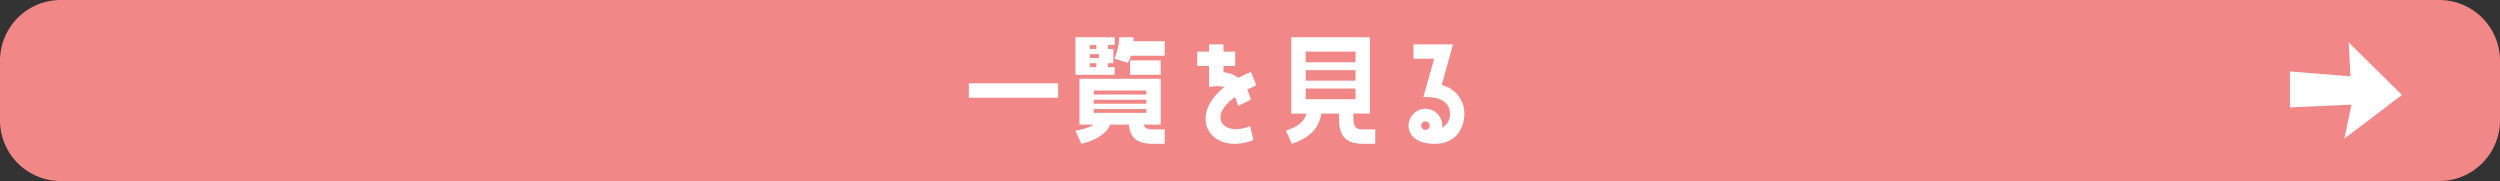 <svg xmlns="http://www.w3.org/2000/svg" width="700" height="50.686" viewBox="0 0 700 50.686"><rect x="0" y="0" width="700" height="50.686" fill="#333333" stroke="none"/><g transform="translate(-3976.25 -309.947)"><path d="M17.01,0H682.99A17.01,17.01,0,0,1,700,17.01V33.676a17.01,17.01,0,0,1-17.01,17.01H17.01A17.01,17.01,0,0,1,0,33.676V17.01A17.01,17.01,0,0,1,17.01,0Z" transform="translate(3976.25 309.948)" fill="#f28787"/><g transform="translate(4247.527 320.366)"><path d="M4166.739,326.328h25v4.03h-25Z" transform="translate(-4166.739 -313.418)" fill="#fff"/><path d="M4198.666,327.786H4187.7V317.263h10.969v2.2h-1.9v1.082h1.53v3.992h-1.53v1.082h1.9Zm-9.328,19.327-1.641-3.656c2.686-.523,4.216-1.082,5.073-1.717h-3.954V328.905h22.759v12.834H4206.8c.335,1.082,1.156,1.343,2.723,1.343h3.171v4.03h-3.171c-4.365,0-6.454-1.455-6.864-5.373h-5.224C4196.539,343.867,4194.227,345.919,4189.338,347.112Zm2.388-26.565h1.829v-1.082h-1.829Zm2.538,1.455h-2.538v1.082h2.538Zm-.709,2.536h-1.829v1.082h1.829Zm-.709,8.768h14.7v-1.119h-14.7Zm0,2.575h14.7v-1.119h-14.7Zm0,2.575h14.7v-1.082h-14.7Zm19.849-16.006h-9.477a13.523,13.523,0,0,1-.857,1.977l-3.768-1.156a15.083,15.083,0,0,0,1.343-6.008h4.03c0,.412-.039.785-.039,1.121h8.769Zm-9.7,1.3h8.582v4.03h-8.582Z" transform="translate(-4157.85 -317.263)" fill="#fff"/><path d="M4226.453,341.551l.935,3.918c-11.754,4.477-18.845-6.38-8.136-14.851a8.771,8.771,0,0,0-4.29.037v-5.931h-3.321v-4.03h3.321v-2.015h4.028v2.015h3.284v4.03h-3.284v1.753a7.991,7.991,0,0,1,4.142,1.567c1.083-.558,2.277-1.118,3.583-1.641l1.456,3.768c-.935.373-1.755.783-2.538,1.156a20.86,20.86,0,0,1,1.046,2.8l-3.619,1.79a12.426,12.426,0,0,0-.858-2.5C4214.216,339.2,4219.328,344.536,4226.453,341.551Z" transform="translate(-4147.695 -316.663)" fill="#fff"/><path d="M4250.917,343.082h3.171v4.03h-3.171c-4.963,0-6.978-1.9-6.978-7.126v-1.343h-4.925c-.709,3.992-2.985,6.679-8.282,8.469l-1.643-3.694c3.432-1.156,5.074-2.536,5.747-4.775h-4.254v-21.38H4252.6v21.38h-4.627v1.343C4247.969,342.524,4248.678,343.082,4250.917,343.082Zm-16.307-18.8h13.956v-2.985H4234.61Zm0,5.148h13.956V326.48H4234.61Zm13.956,5.187v-2.985H4234.61v2.985Z" transform="translate(-4140.295 -317.263)" fill="#fff"/><path d="M4268.822,338.08c0,4.4-2.684,8.432-8.246,8.432-2.051,0-4.738-.336-6.379-2.239a4.451,4.451,0,0,1-.709-4.44,4.7,4.7,0,0,1,9.1,2.128,4.073,4.073,0,0,0,2.2-3.881c0-2.909-2.35-4.888-7.462-4.627l3.022-10.745h-5.782v-4.03h11.081l-3.173,11.38A8.184,8.184,0,0,1,4268.822,338.08Zm-10.484,2.239a1.174,1.174,0,0,0-1.528.709,1.186,1.186,0,1,0,1.528-.709Z" transform="translate(-4130.072 -316.663)" fill="#fff"/></g><path d="M4426.484,326.417v10.064l17.232-.775-1.994,9.514L4457.845,333l-14.9-14.71.492,9.5Z" transform="translate(190.95 3.537)" fill="#fff"/></g></svg>